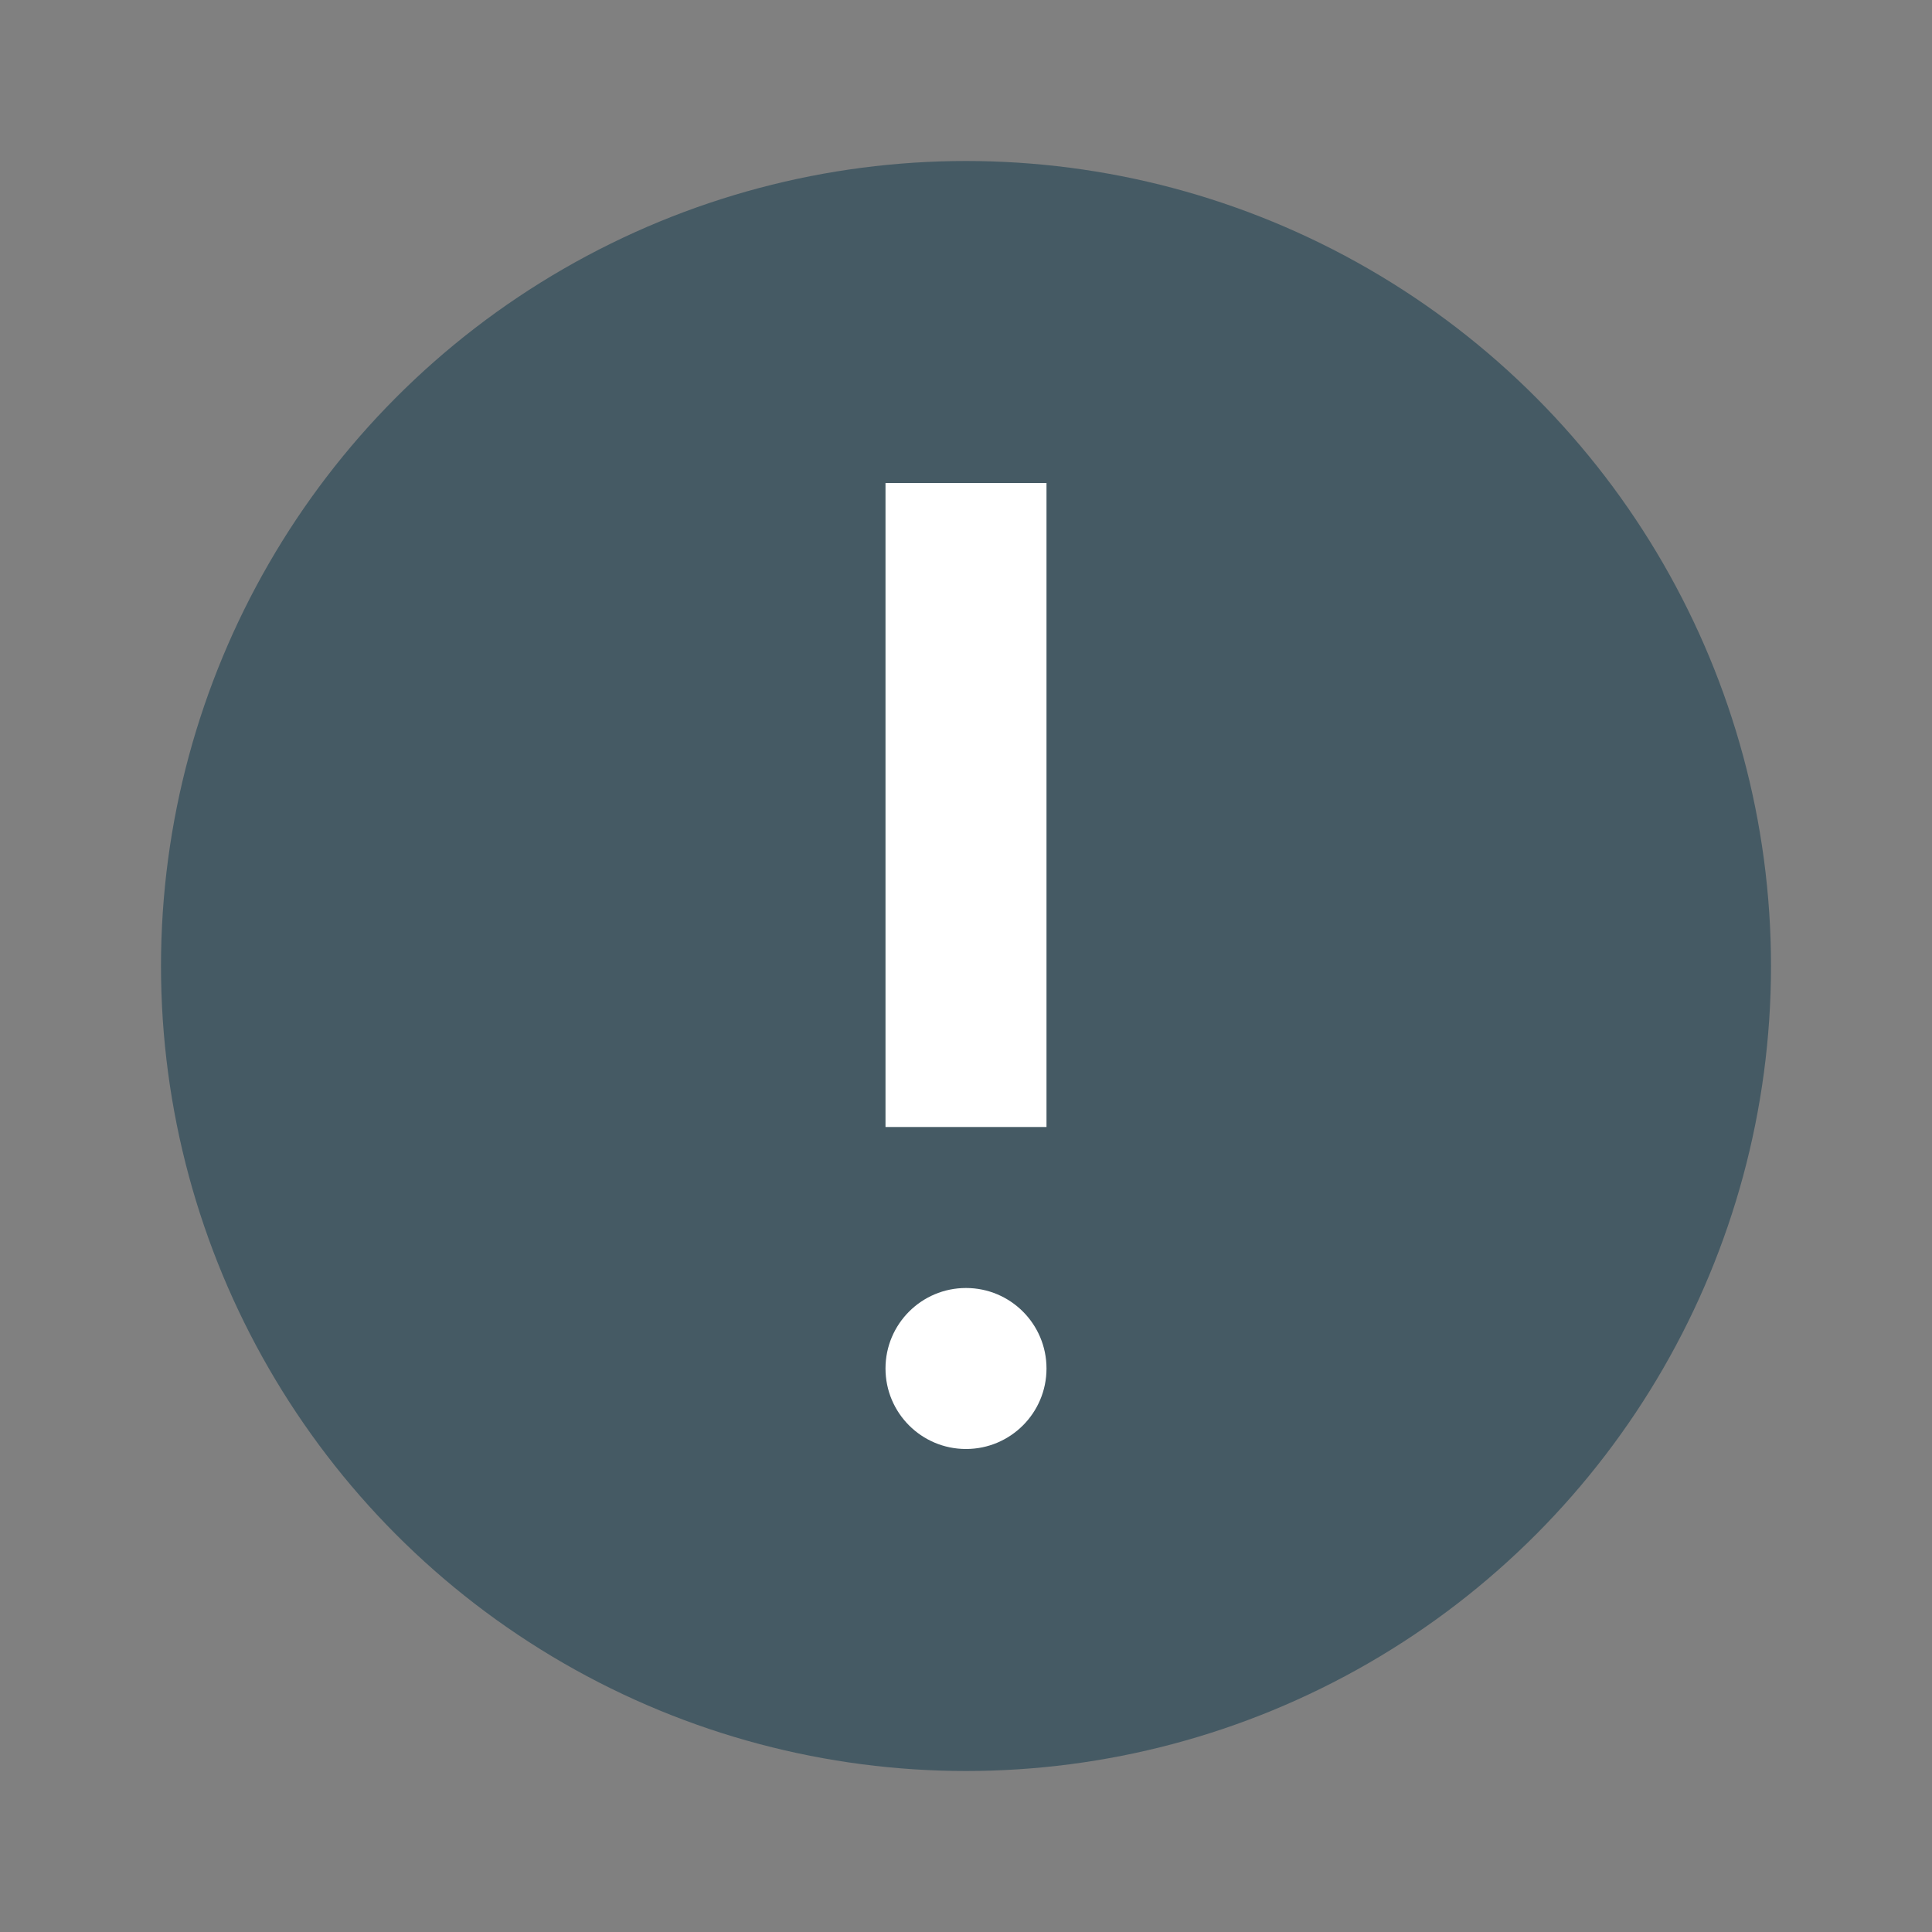 <svg xmlns="http://www.w3.org/2000/svg" width="24" height="24" version="1.1">
 <rect width="100%" height="100%" fill="#808080" stroke="none"/>
 <circle style="fill:#455a64" cx="12" cy="12" r="10"/>
 <circle style="fill:#ffffff" cx="12" cy="17" r="1"/>
 <path style="fill:#ffffff;fill-rule:evenodd" d="m 11,14 h 2 V 6 h -2 z"/>
</svg>
